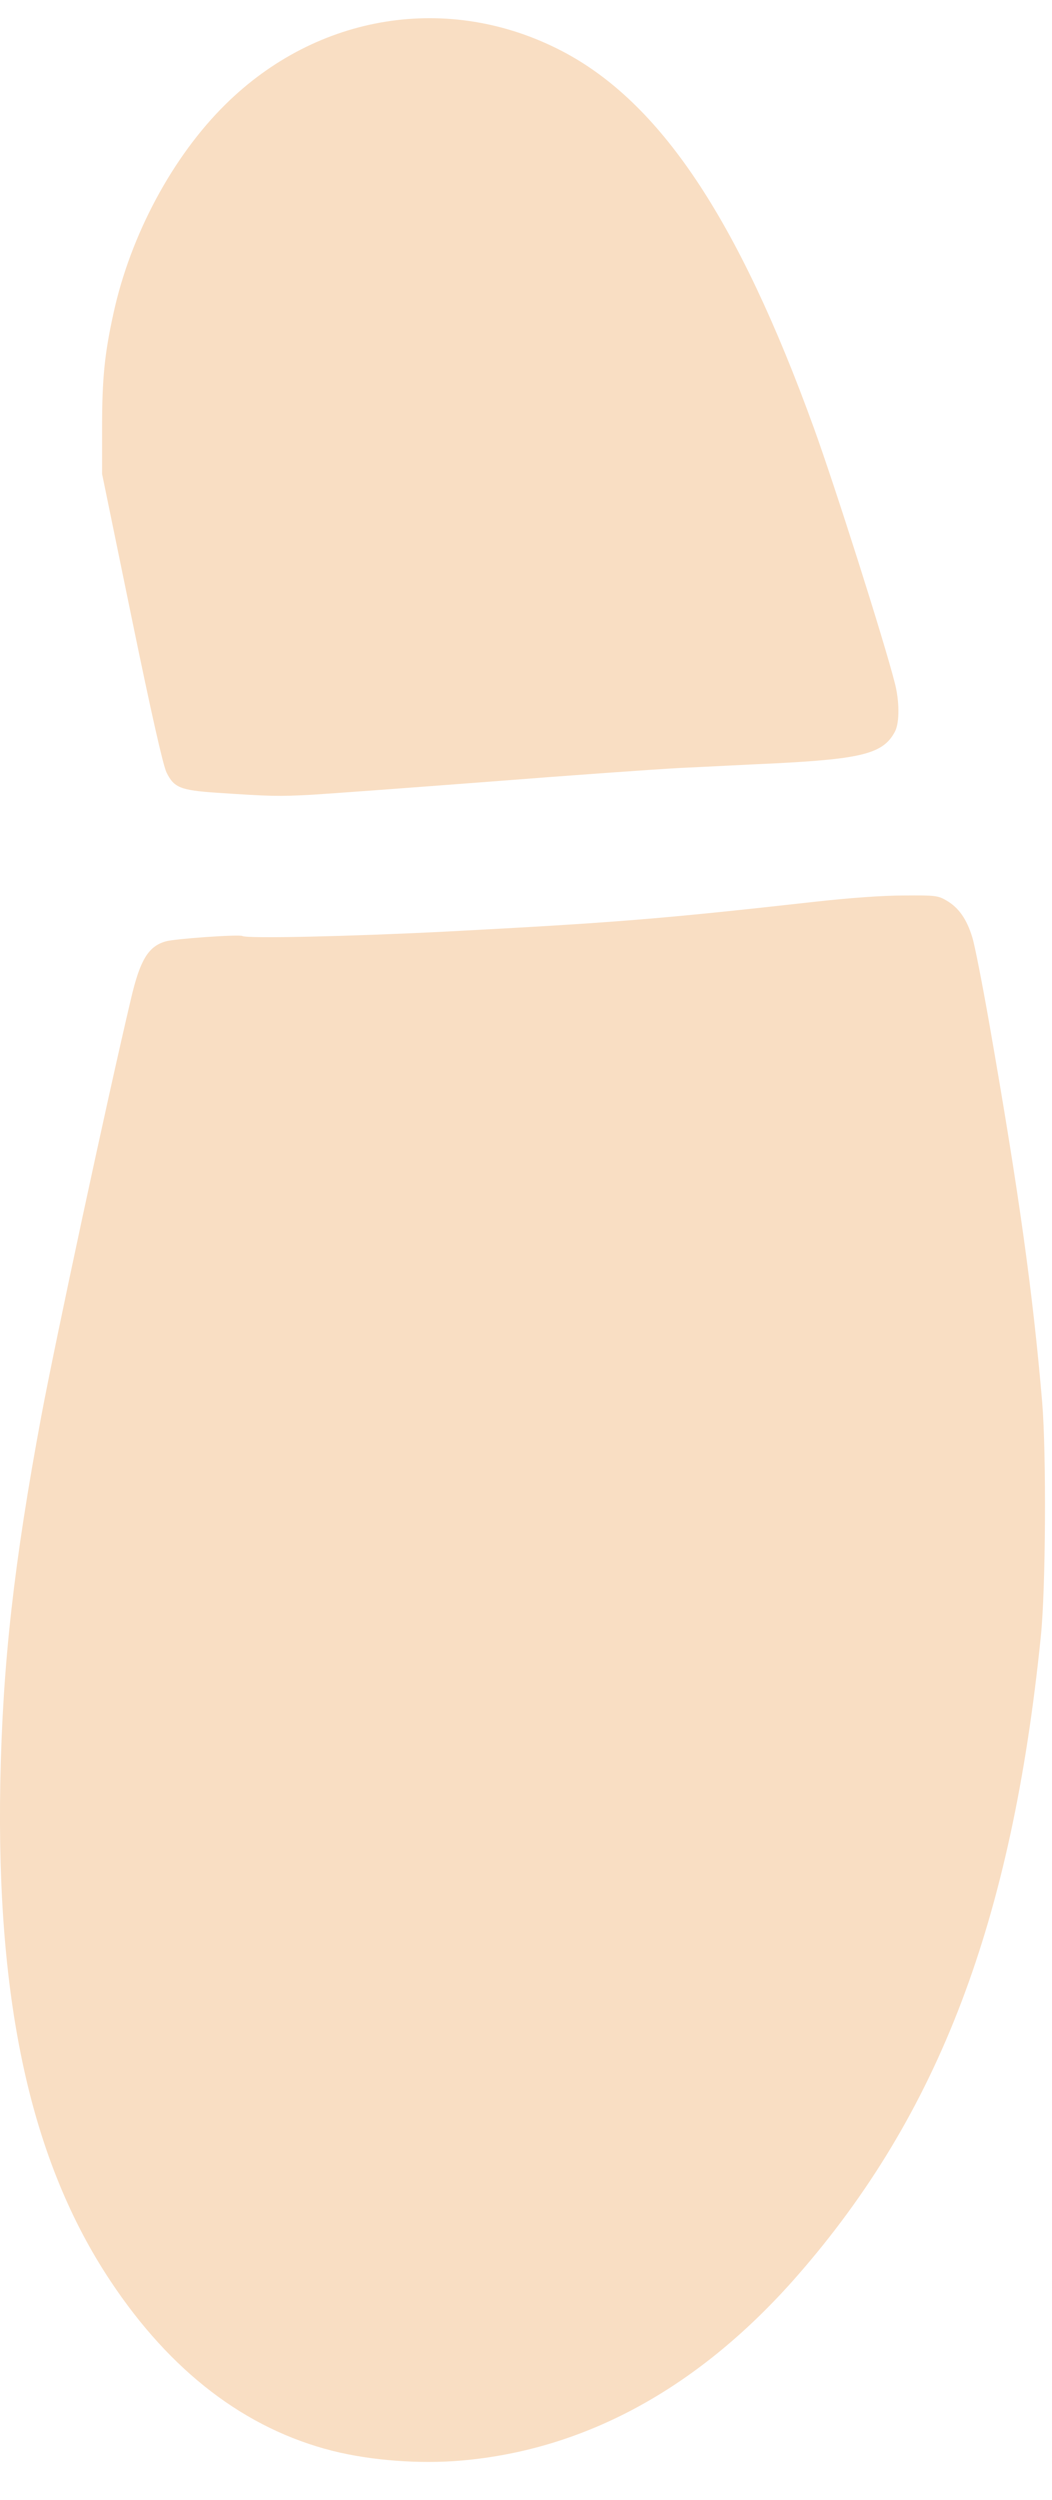 <?xml version="1.0" encoding="UTF-8"?> <svg xmlns="http://www.w3.org/2000/svg" width="24" height="57" viewBox="0 0 24 57" fill="none"> <path d="M10.521 56.106C13.38 55.859 15.977 54.426 18.201 51.878C21.419 48.195 23.084 43.818 23.745 37.315C23.858 36.236 23.873 33.143 23.776 31.972C23.565 29.496 23.253 27.235 22.561 23.29C22.407 22.417 22.238 21.554 22.182 21.374C22.054 20.953 21.869 20.696 21.598 20.537C21.398 20.419 21.337 20.413 20.614 20.419C20.138 20.419 19.369 20.475 18.59 20.562C15.045 20.958 13.999 21.04 10.213 21.24C7.974 21.354 5.633 21.405 5.53 21.343C5.463 21.302 3.972 21.405 3.778 21.466C3.383 21.579 3.194 21.893 2.989 22.771C2.44 25.093 1.267 30.559 0.944 32.28C0.319 35.63 0.058 37.941 0.007 40.654C-0.086 45.678 0.709 49.284 2.517 52.007C3.89 54.077 5.597 55.382 7.59 55.885C8.471 56.106 9.573 56.188 10.521 56.106Z" fill="#F9DEC3"></path> <path d="M7.114 18.122C7.524 18.097 9.343 17.963 11.162 17.824C12.981 17.681 14.938 17.542 15.517 17.511C16.096 17.485 17.049 17.434 17.643 17.408C19.683 17.306 20.159 17.182 20.421 16.674C20.523 16.468 20.523 15.985 20.41 15.559C20.159 14.578 19.052 11.095 18.566 9.754C16.834 4.976 15.051 2.321 12.812 1.16C10.245 -0.171 7.242 0.307 5.142 2.382C3.938 3.569 2.979 5.357 2.59 7.139C2.385 8.069 2.329 8.629 2.329 9.754V10.807L3.005 14.095C3.451 16.263 3.722 17.46 3.799 17.614C3.968 17.958 4.112 18.02 4.942 18.076C6.161 18.158 6.351 18.163 7.114 18.122Z" fill="#F9DEC3"></path> </svg> 